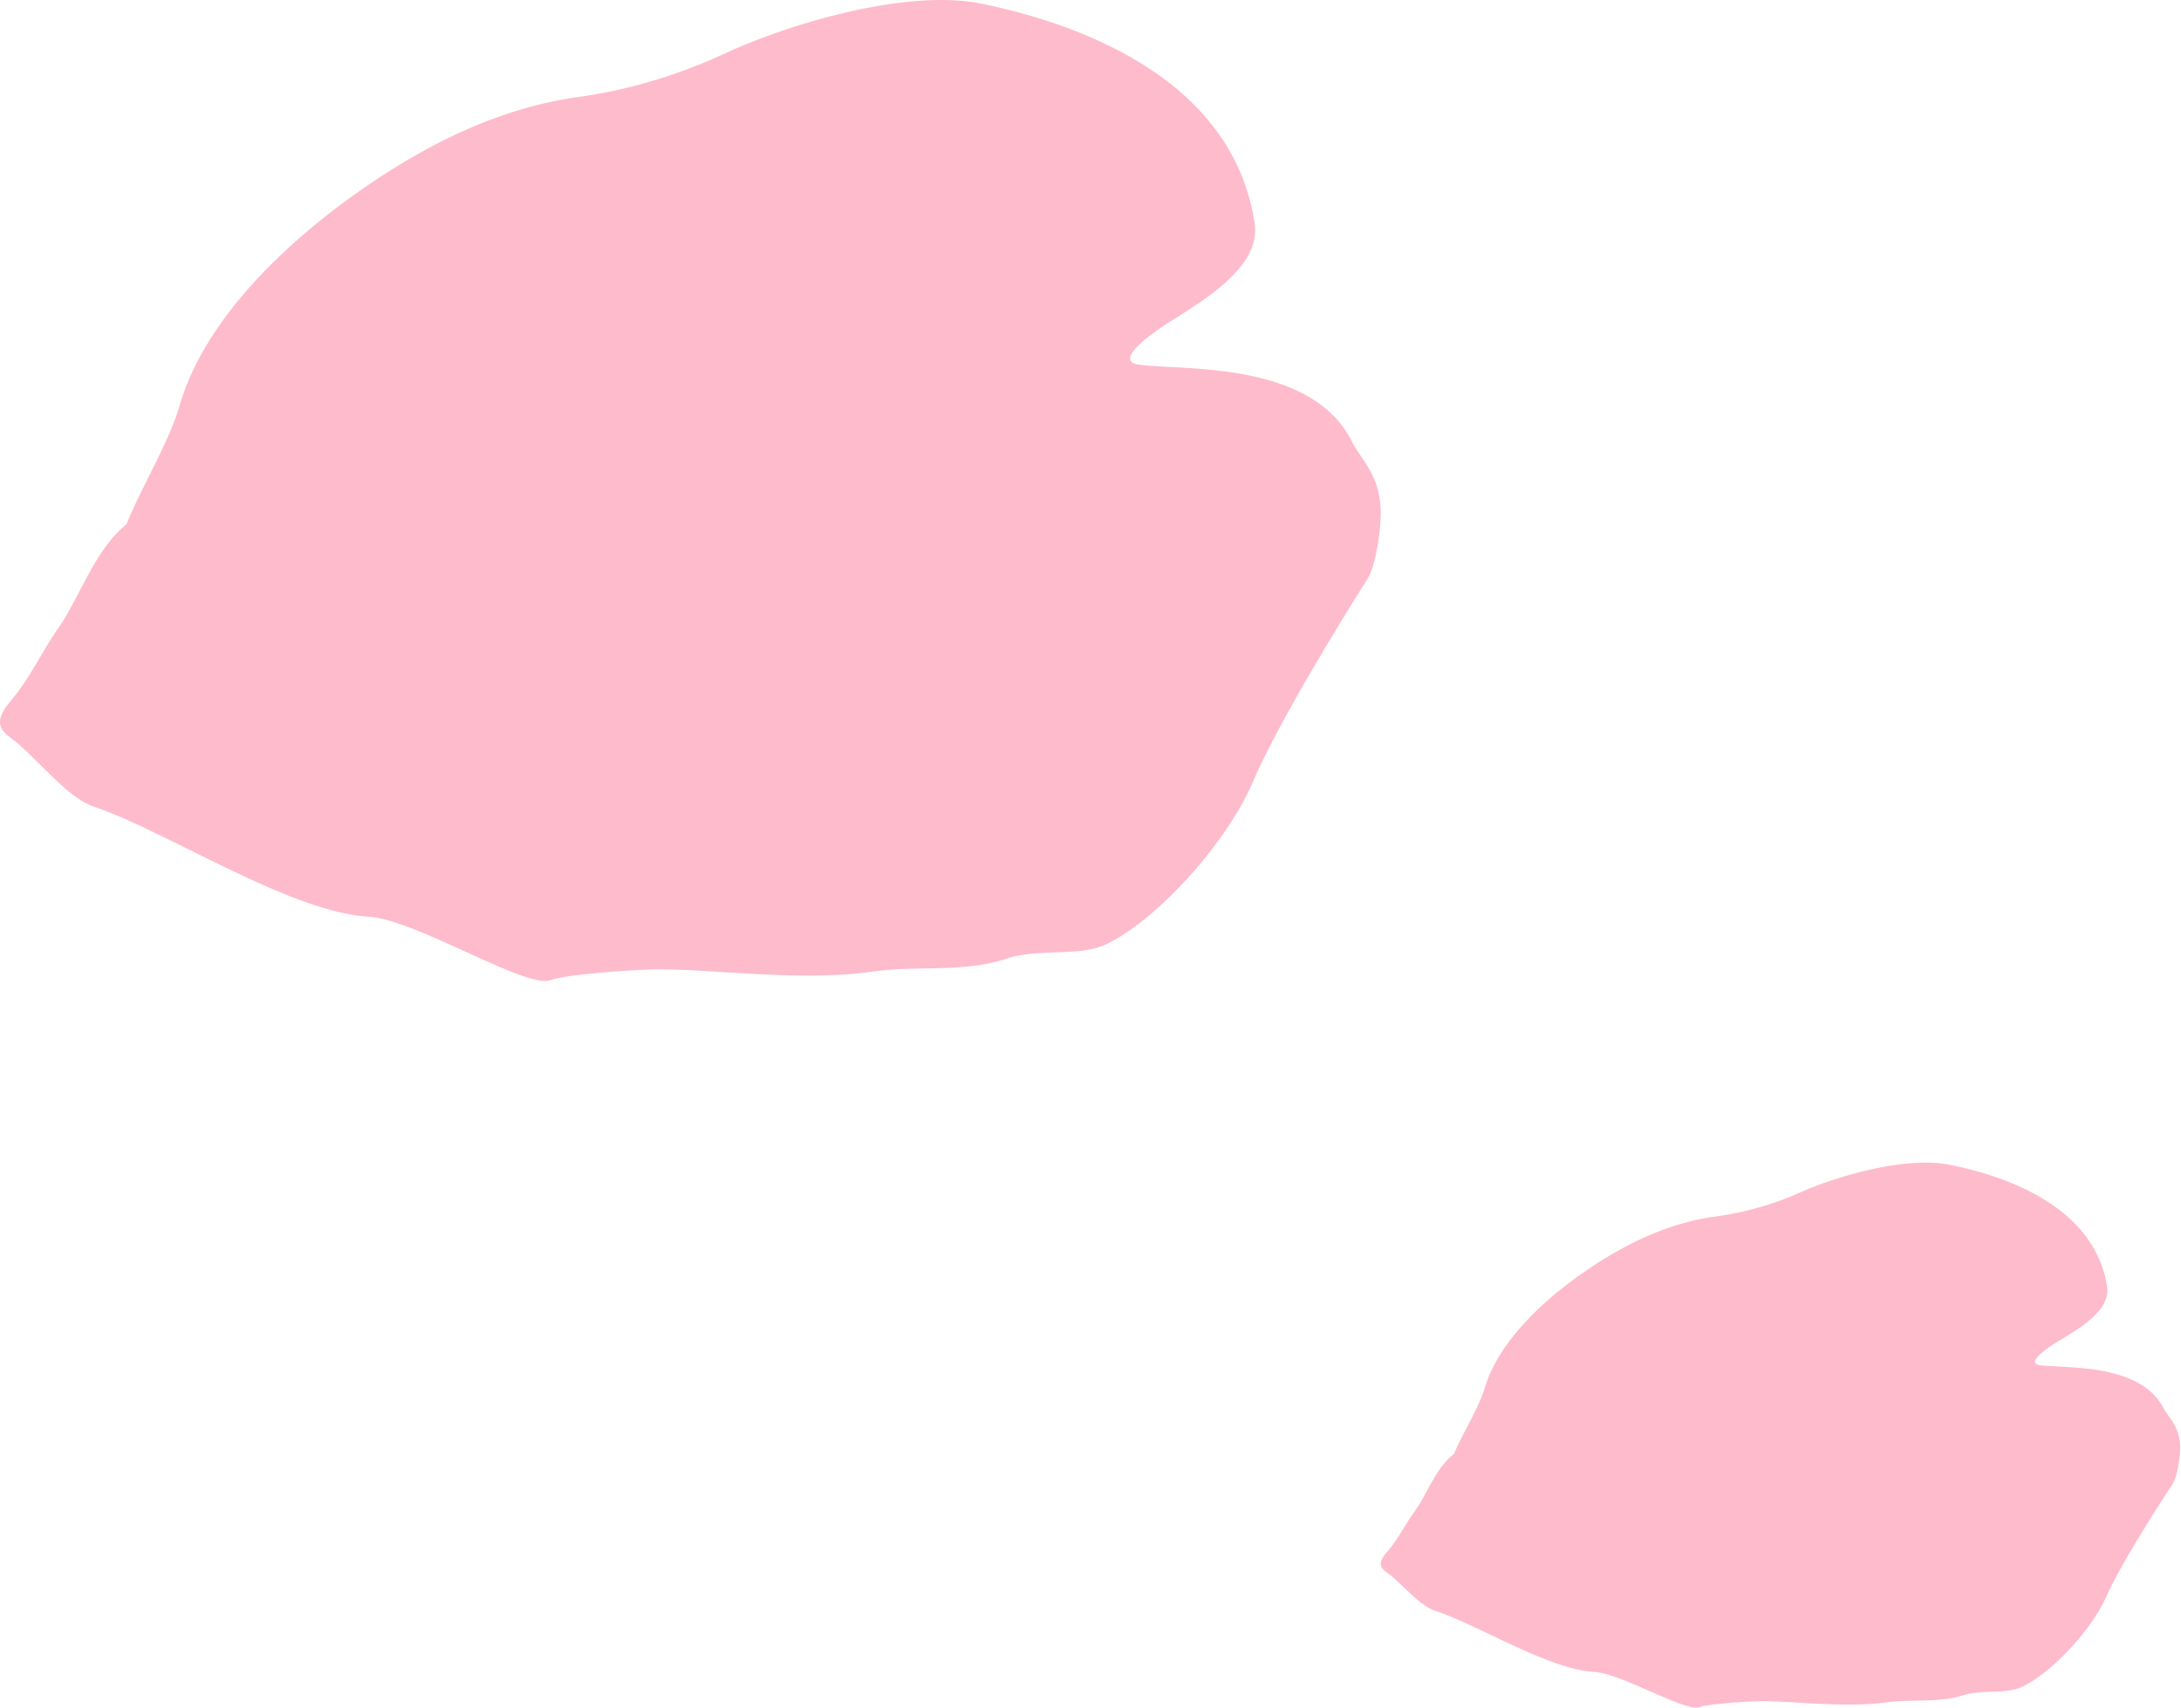 <svg xmlns="http://www.w3.org/2000/svg" width="106" height="83" fill="none">
  <path fill="#FEBBCC" d="M6.138 25.498c.767-1.879 2.089-4.04 2.593-5.785 1.182-4.113 5.045-7.831 8.723-10.415 3.187-2.241 6.77-4.047 10.659-4.584 2.56-.355 4.943-1.107 7.146-2.127C38.279 1.191 44.046-.58 47.737.185c5.237 1.087 12.21 3.892 13.239 10.656.37 2.437-3.302 4.175-4.796 5.255-.422.309-2.012 1.463-.818 1.63 2.005.29 8.366-.227 10.34 3.732.427.866 1.385 1.61 1.404 3.45.007.865-.249 2.61-.638 3.22-1.169 1.853-4.292 6.893-5.582 9.893-1.296 3.006-4.694 6.737-7.159 7.892-1.283.597-3.276.168-4.84.691-2.012.678-4.381.322-6.463.617-3.544.517-7.95-.154-10.633-.1-1.27.027-4.278.241-5.051.523-1.181.423-6.546-2.953-8.826-3.087-3.8-.215-9.764-4.127-13.378-5.362-1.201-.41-2.51-2.067-3.717-3.094-.588-.496-1.354-.785-.281-2.053.9-1.06 1.577-2.503 2.305-3.537 1.048-1.483 1.73-3.751 3.308-5.033l-.013.02ZM70.66 70.676c.444-1.044 1.21-2.244 1.501-3.213.684-2.286 2.921-4.351 5.05-5.787 1.846-1.245 3.92-2.248 6.171-2.546a15.059 15.059 0 0 0 4.137-1.182c1.75-.775 5.088-1.76 7.225-1.335 3.032.604 7.069 2.163 7.664 5.92.215 1.354-1.911 2.32-2.776 2.92-.245.172-1.165.813-.474.906 1.161.16 4.844-.127 5.986 2.073.248.48.802.895.813 1.916.004.481-.144 1.45-.369 1.79-.677 1.029-2.485 3.829-3.232 5.495-.75 1.67-2.717 3.744-4.144 4.385-.743.332-1.897.093-2.803.384-1.164.376-2.536.179-3.741.343-2.052.287-4.603-.086-6.156-.056-.736.015-2.477.134-2.925.29-.684.236-3.79-1.64-5.11-1.714-2.199-.12-5.652-2.293-7.745-2.98-.695-.227-1.453-1.147-2.151-1.718-.34-.276-.784-.436-.163-1.14.521-.59.913-1.391 1.334-1.966.607-.823 1.002-2.084 1.916-2.796l-.008.011Z"/>
</svg>

